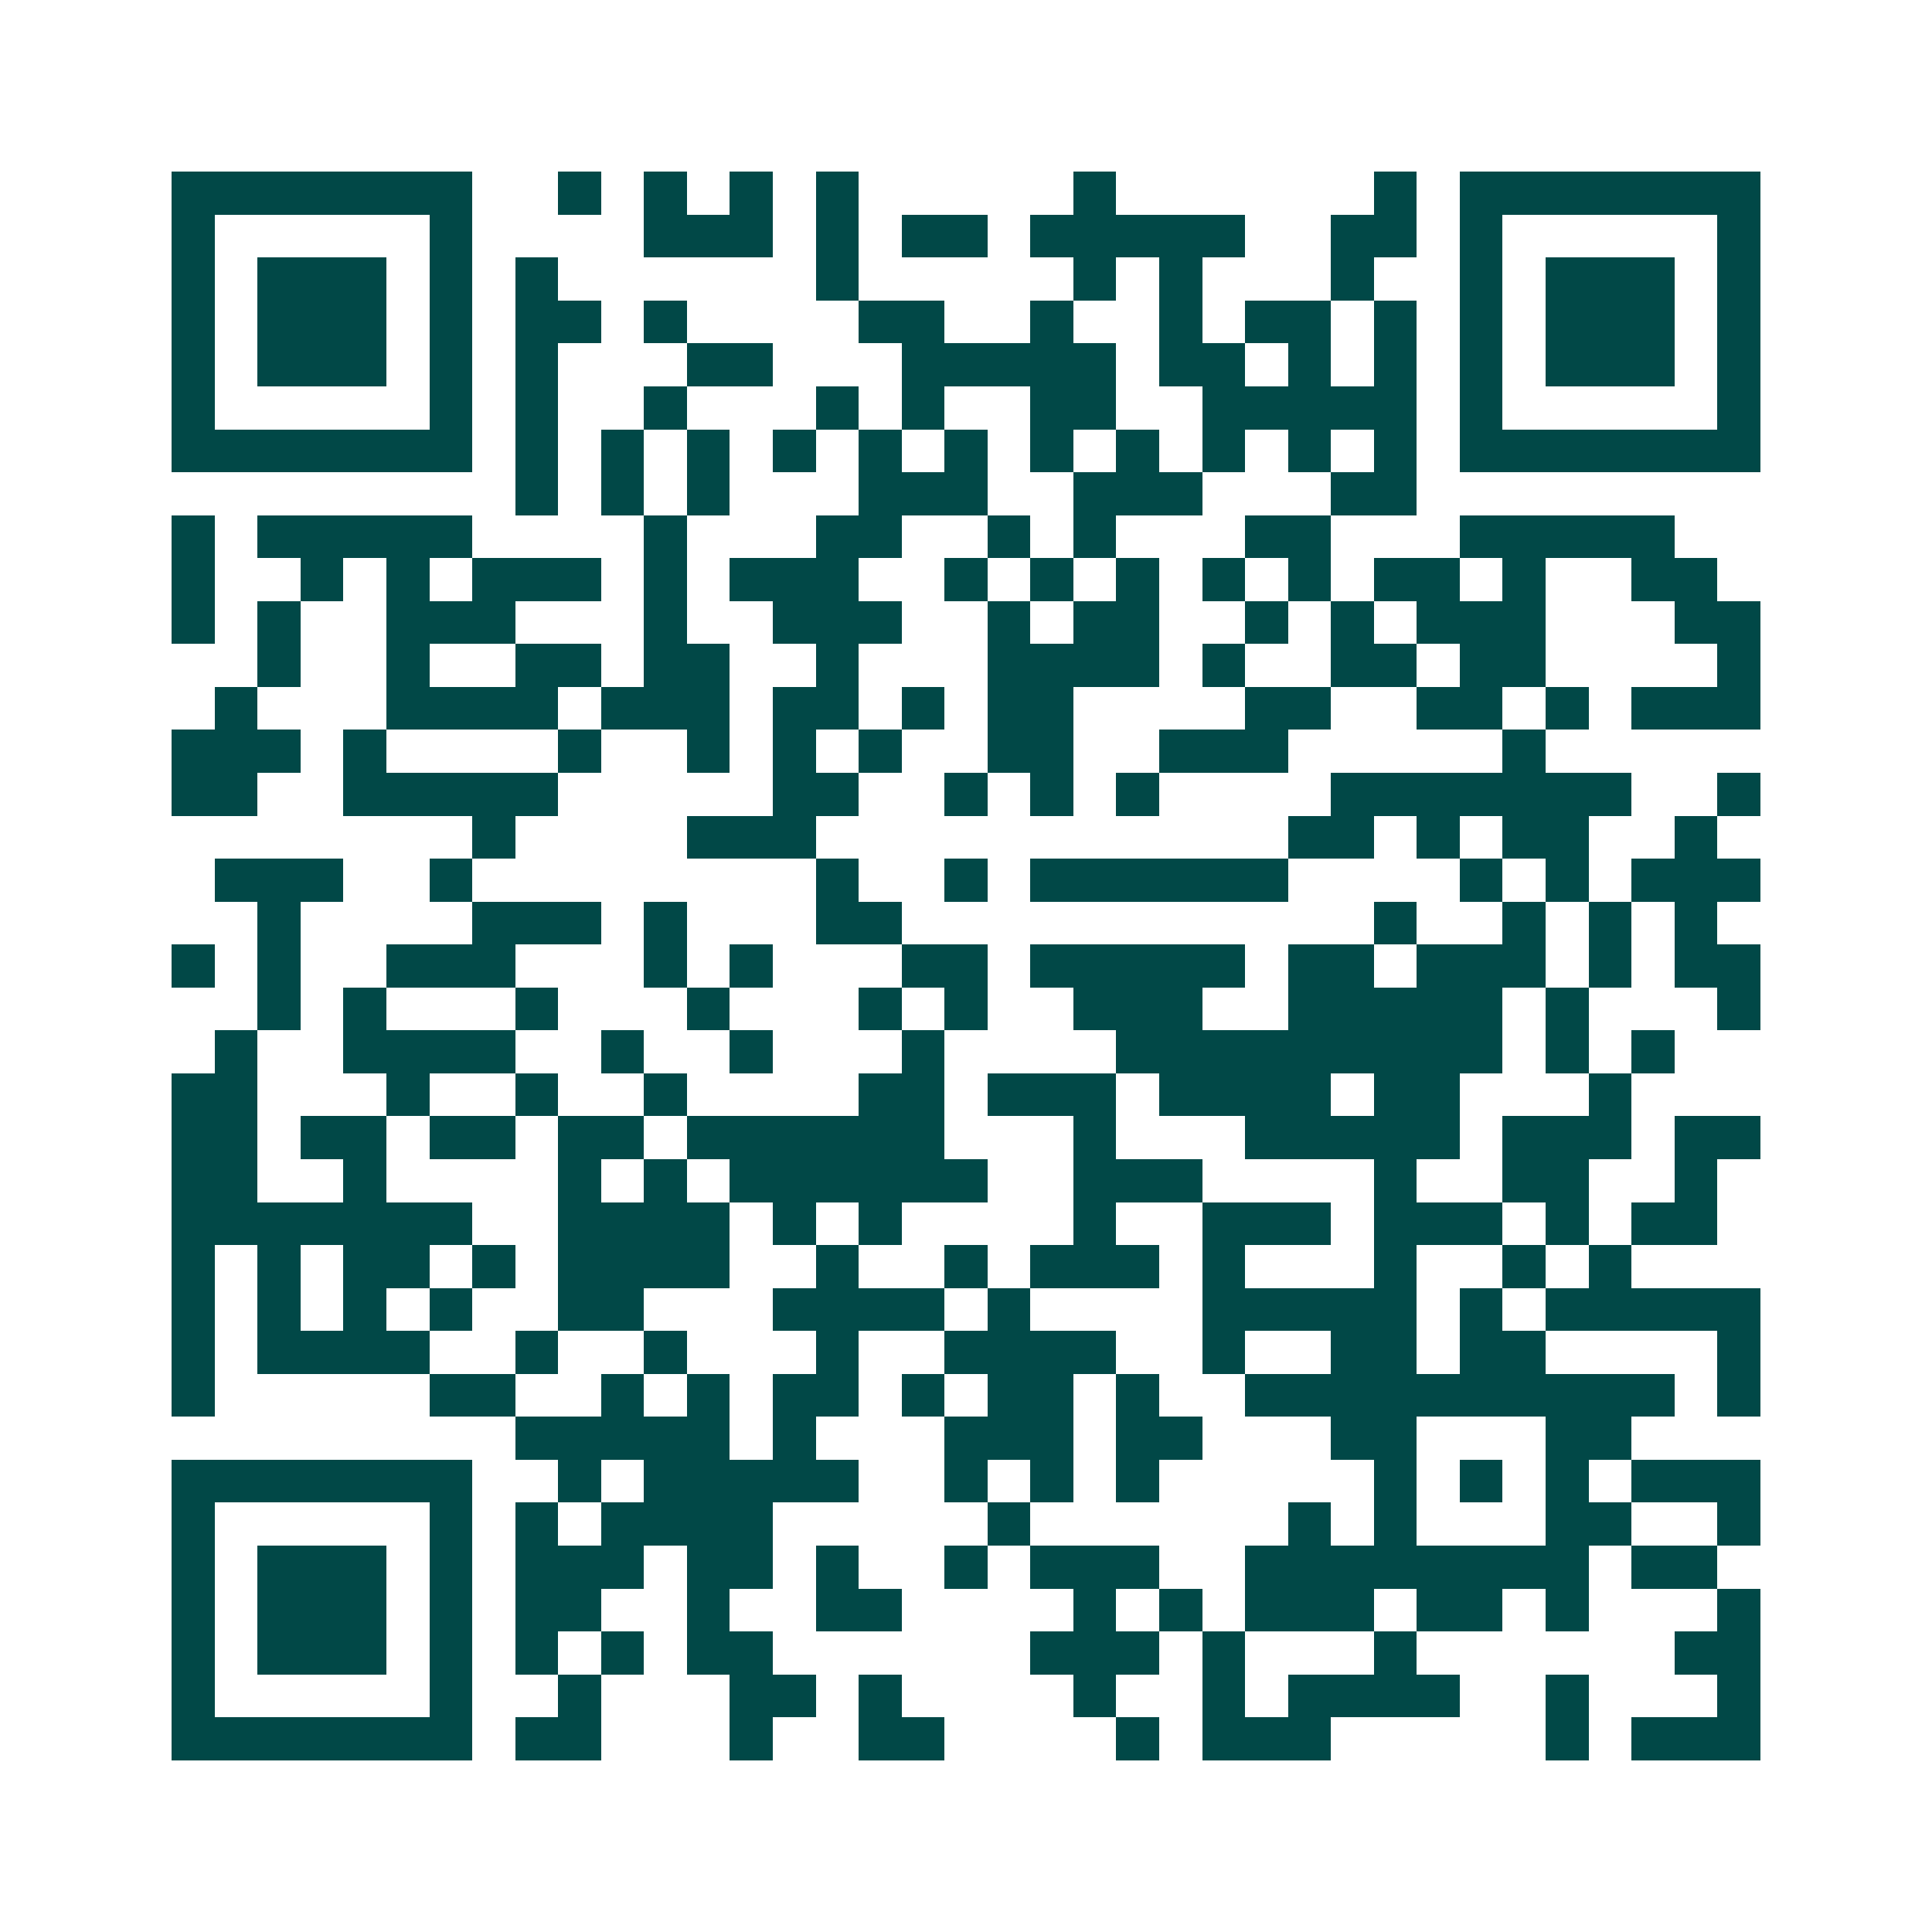 <svg xmlns="http://www.w3.org/2000/svg" width="200" height="200" viewBox="0 0 45 45" shape-rendering="crispEdges"><path fill="#ffffff" d="M0 0h45v45H0z"/><path stroke="#014847" d="M4 4.5h7m2 0h1m1 0h1m1 0h1m1 0h1m5 0h1m6 0h1m1 0h7M4 5.5h1m5 0h1m4 0h3m1 0h1m1 0h2m1 0h5m2 0h2m1 0h1m5 0h1M4 6.5h1m1 0h3m1 0h1m1 0h1m6 0h1m5 0h1m1 0h1m3 0h1m2 0h1m1 0h3m1 0h1M4 7.5h1m1 0h3m1 0h1m1 0h2m1 0h1m4 0h2m2 0h1m2 0h1m1 0h2m1 0h1m1 0h1m1 0h3m1 0h1M4 8.5h1m1 0h3m1 0h1m1 0h1m3 0h2m3 0h5m1 0h2m1 0h1m1 0h1m1 0h1m1 0h3m1 0h1M4 9.5h1m5 0h1m1 0h1m2 0h1m3 0h1m1 0h1m2 0h2m2 0h5m1 0h1m5 0h1M4 10.5h7m1 0h1m1 0h1m1 0h1m1 0h1m1 0h1m1 0h1m1 0h1m1 0h1m1 0h1m1 0h1m1 0h1m1 0h7M12 11.5h1m1 0h1m1 0h1m3 0h3m2 0h3m3 0h2M4 12.5h1m1 0h5m4 0h1m3 0h2m2 0h1m1 0h1m3 0h2m3 0h5M4 13.5h1m2 0h1m1 0h1m1 0h3m1 0h1m1 0h3m2 0h1m1 0h1m1 0h1m1 0h1m1 0h1m1 0h2m1 0h1m2 0h2M4 14.5h1m1 0h1m2 0h3m3 0h1m2 0h3m2 0h1m1 0h2m2 0h1m1 0h1m1 0h3m3 0h2M6 15.5h1m2 0h1m2 0h2m1 0h2m2 0h1m3 0h4m1 0h1m2 0h2m1 0h2m4 0h1M5 16.5h1m3 0h4m1 0h3m1 0h2m1 0h1m1 0h2m4 0h2m2 0h2m1 0h1m1 0h3M4 17.5h3m1 0h1m4 0h1m2 0h1m1 0h1m1 0h1m2 0h2m2 0h3m5 0h1M4 18.5h2m2 0h5m5 0h2m2 0h1m1 0h1m1 0h1m4 0h7m2 0h1M11 19.5h1m4 0h3m11 0h2m1 0h1m1 0h2m2 0h1M5 20.5h3m2 0h1m8 0h1m2 0h1m1 0h6m4 0h1m1 0h1m1 0h3M6 21.5h1m4 0h3m1 0h1m3 0h2m11 0h1m2 0h1m1 0h1m1 0h1M4 22.5h1m1 0h1m2 0h3m3 0h1m1 0h1m3 0h2m1 0h5m1 0h2m1 0h3m1 0h1m1 0h2M6 23.5h1m1 0h1m3 0h1m3 0h1m3 0h1m1 0h1m2 0h3m2 0h5m1 0h1m3 0h1M5 24.5h1m2 0h4m2 0h1m2 0h1m3 0h1m4 0h9m1 0h1m1 0h1M4 25.5h2m3 0h1m2 0h1m2 0h1m4 0h2m1 0h3m1 0h4m1 0h2m3 0h1M4 26.5h2m1 0h2m1 0h2m1 0h2m1 0h6m3 0h1m3 0h5m1 0h3m1 0h2M4 27.5h2m2 0h1m4 0h1m1 0h1m1 0h6m2 0h3m4 0h1m2 0h2m2 0h1M4 28.5h7m2 0h4m1 0h1m1 0h1m4 0h1m2 0h3m1 0h3m1 0h1m1 0h2M4 29.5h1m1 0h1m1 0h2m1 0h1m1 0h4m2 0h1m2 0h1m1 0h3m1 0h1m3 0h1m2 0h1m1 0h1M4 30.5h1m1 0h1m1 0h1m1 0h1m2 0h2m3 0h4m1 0h1m4 0h5m1 0h1m1 0h5M4 31.5h1m1 0h4m2 0h1m2 0h1m3 0h1m2 0h4m2 0h1m2 0h2m1 0h2m4 0h1M4 32.5h1m5 0h2m2 0h1m1 0h1m1 0h2m1 0h1m1 0h2m1 0h1m2 0h10m1 0h1M12 33.5h5m1 0h1m3 0h3m1 0h2m3 0h2m3 0h2M4 34.5h7m2 0h1m1 0h5m2 0h1m1 0h1m1 0h1m5 0h1m1 0h1m1 0h1m1 0h3M4 35.5h1m5 0h1m1 0h1m1 0h4m5 0h1m6 0h1m1 0h1m3 0h2m2 0h1M4 36.5h1m1 0h3m1 0h1m1 0h3m1 0h2m1 0h1m2 0h1m1 0h3m2 0h8m1 0h2M4 37.5h1m1 0h3m1 0h1m1 0h2m2 0h1m2 0h2m4 0h1m1 0h1m1 0h3m1 0h2m1 0h1m3 0h1M4 38.5h1m1 0h3m1 0h1m1 0h1m1 0h1m1 0h2m6 0h3m1 0h1m3 0h1m6 0h2M4 39.5h1m5 0h1m2 0h1m3 0h2m1 0h1m4 0h1m2 0h1m1 0h4m2 0h1m3 0h1M4 40.5h7m1 0h2m3 0h1m2 0h2m4 0h1m1 0h3m5 0h1m1 0h3"/></svg>
